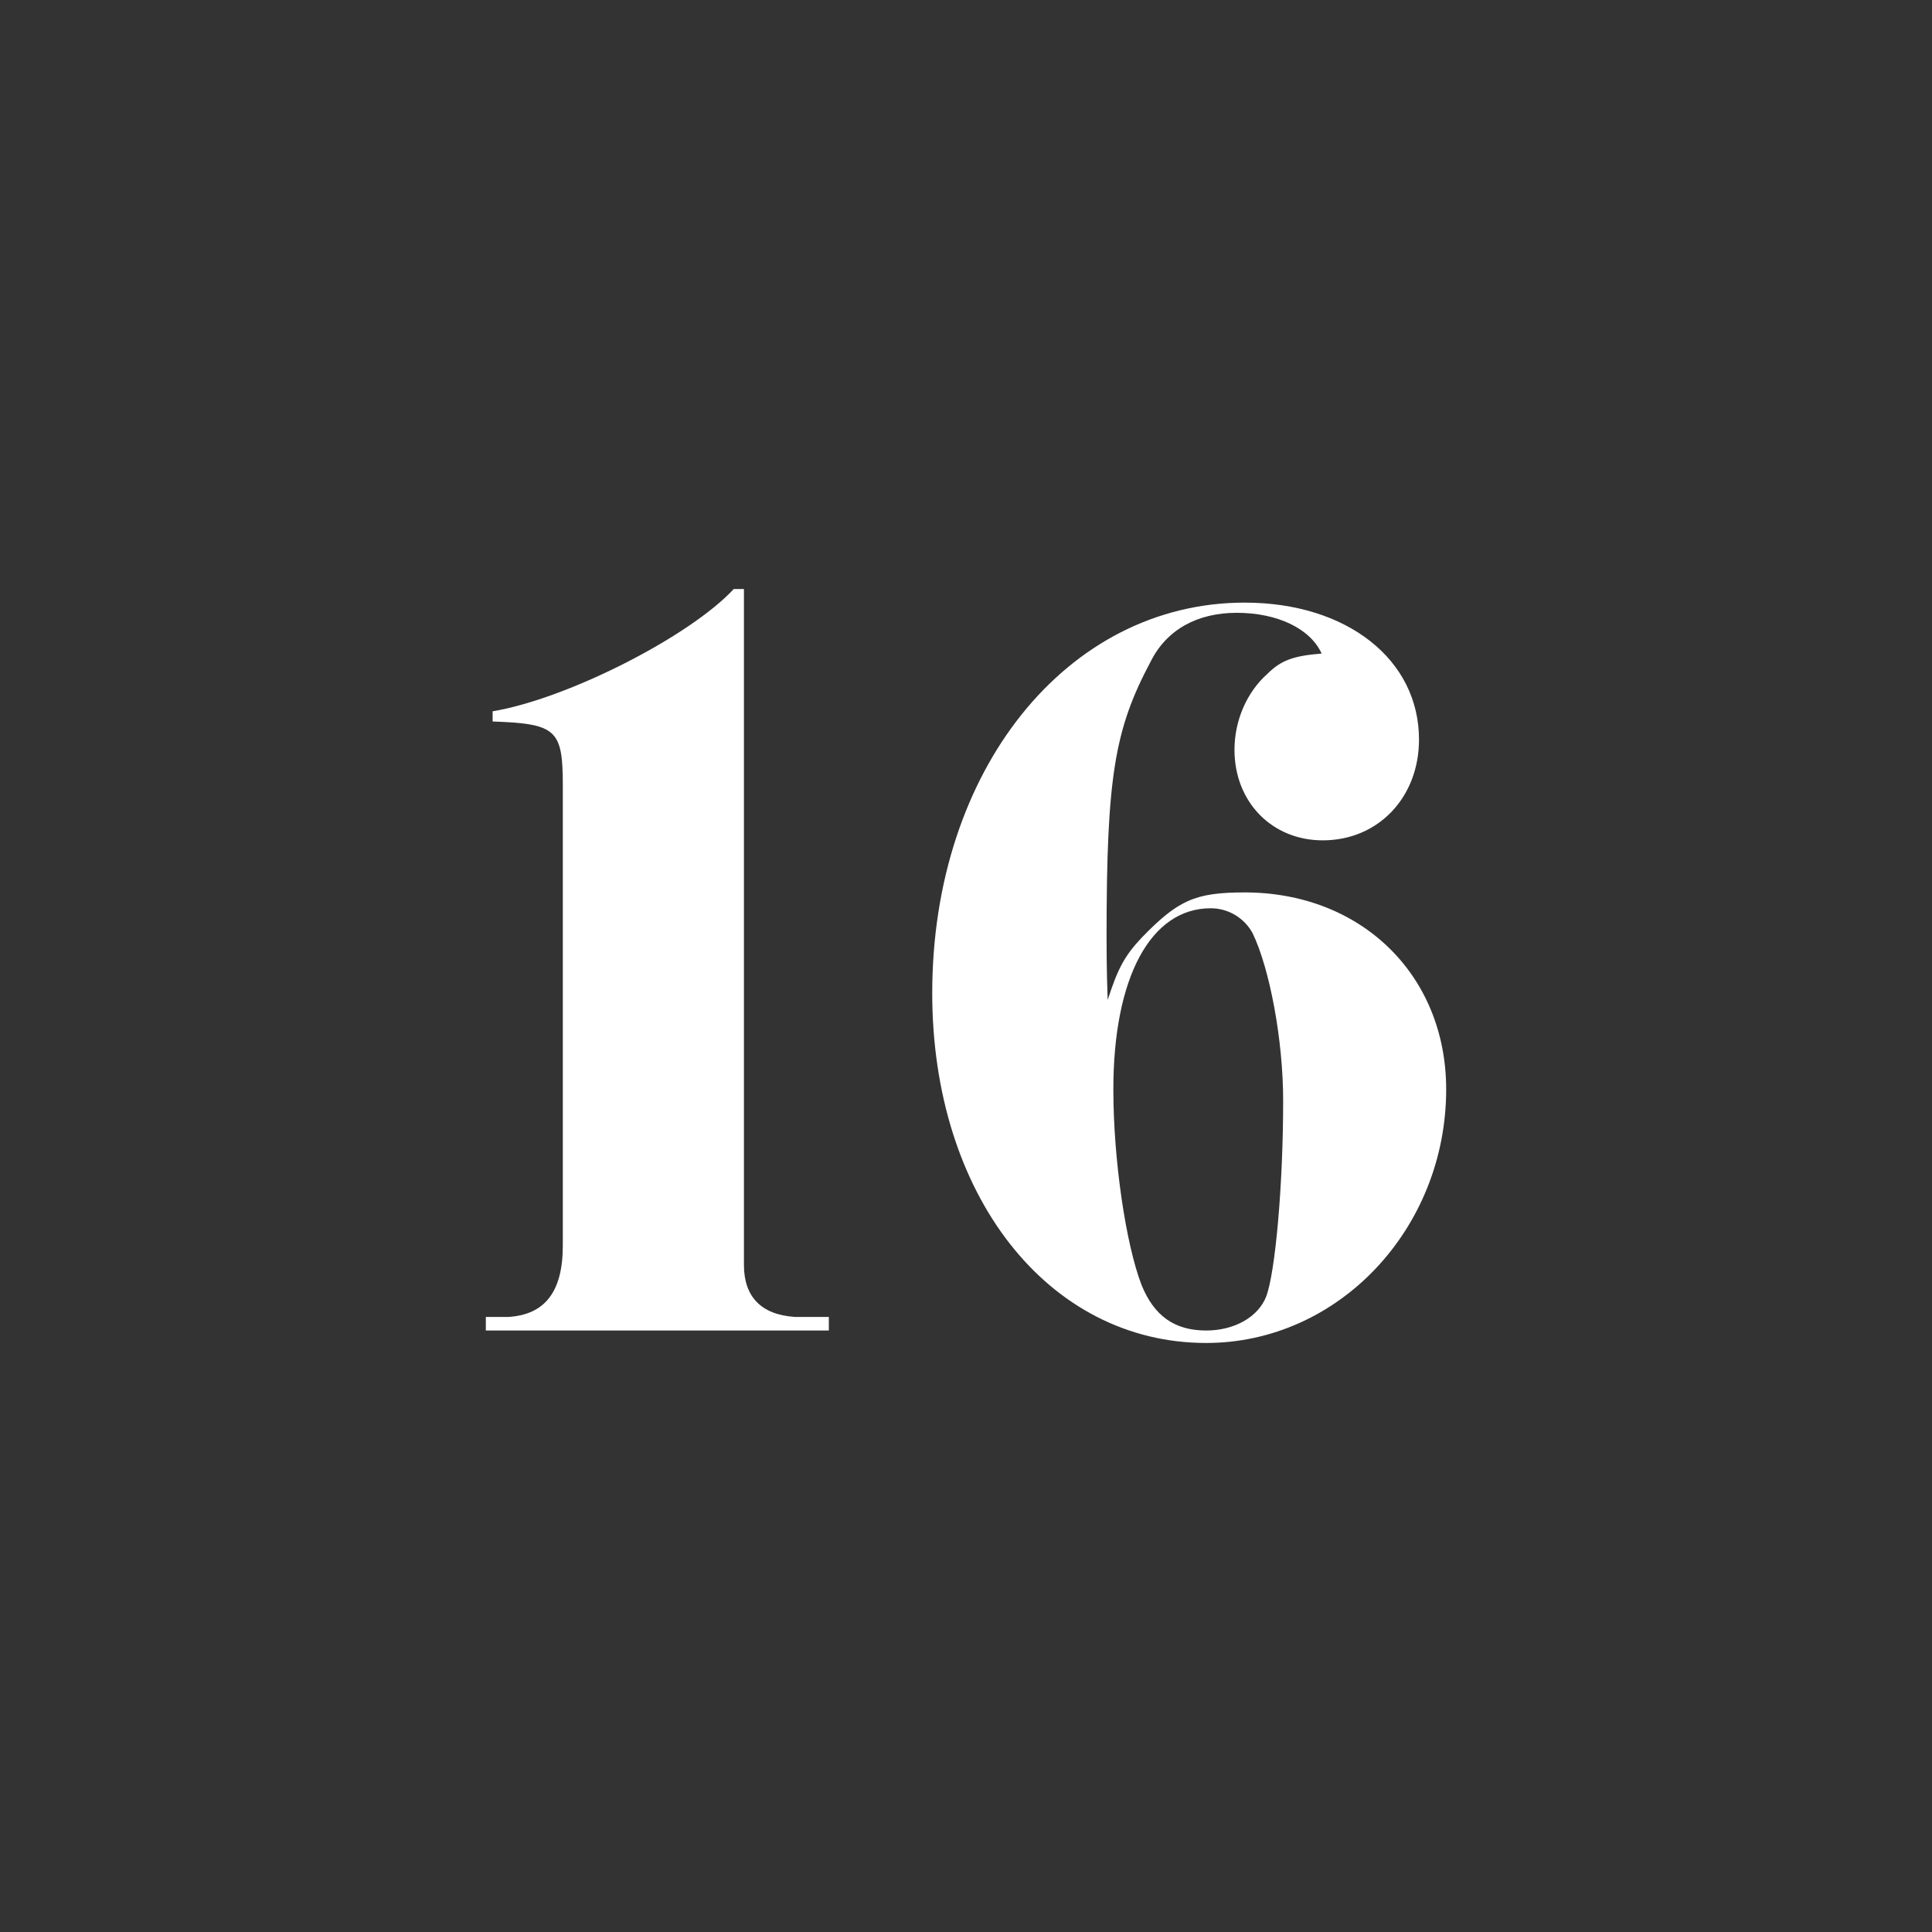 <?xml version="1.0" encoding="utf-8"?>
<!-- Generator: Adobe Illustrator 23.0.1, SVG Export Plug-In . SVG Version: 6.00 Build 0)  -->
<svg version="1.1" id="Layer_1" xmlns="http://www.w3.org/2000/svg" xmlns:xlink="http://www.w3.org/1999/xlink" x="0px" y="0px"
	 viewBox="0 0 1024 1024" style="enable-background:new 0 0 1024 1024;" xml:space="preserve">
<rect x="0" y="0" width="1024" height="1024" fill="#333333" stroke="none"/>
<style type="text/css">
	.st0{fill:#FFFFFF;}
</style>
<g>
	<path class="st0" d="M257.5,698h12c19.2-1.2,28.8-13.2,28.8-37.8V416c0-29.4-3.6-32.4-37.2-33.6V377
		c39.6-6.6,104.4-39.6,127.8-64.8h5.4v358.2c0,16.8,9,26.4,27,27.6h18v7.2H257.5V698z"/>
	<path class="st0" d="M655.5,324.8c-21,0-37.2,9-45.6,25.8c-19.2,36-23.4,61.2-23.4,145.8c0,3,0,19.2,0.6,33.6
		c5.4-16.8,9-23.4,18-33c19.2-19.8,28.2-24,54.6-24c61.8,0,106.8,43.8,106.8,104.4c0,73.8-57,134.4-127.2,134.4
		c-84,0-145.2-78.6-145.2-185.4c0-118.2,71.4-207,165.6-207c54,0,92.4,30,92.4,72.6c0,30.6-21.6,53.4-51,53.4
		c-27,0-46.8-20.4-46.8-48c0-15.6,6.6-30.6,17.4-40.2c7.2-7.2,13.8-9.6,28.8-10.8C694.5,333.2,677.1,324.8,655.5,324.8z
		 M590.1,577.4c0,37.2,6.6,82.2,15,103.8c6.6,16.2,17.4,24,34.2,24c15,0,27.6-7.2,31.8-18c4.8-12.6,9-58.8,9-103.8
		c0-32.4-7.2-70.2-16.2-88.8c-4.2-7.8-12.6-13.2-22.2-13.2C609.9,481.4,590.1,518,590.1,577.4z"/>
</g>
</svg>
